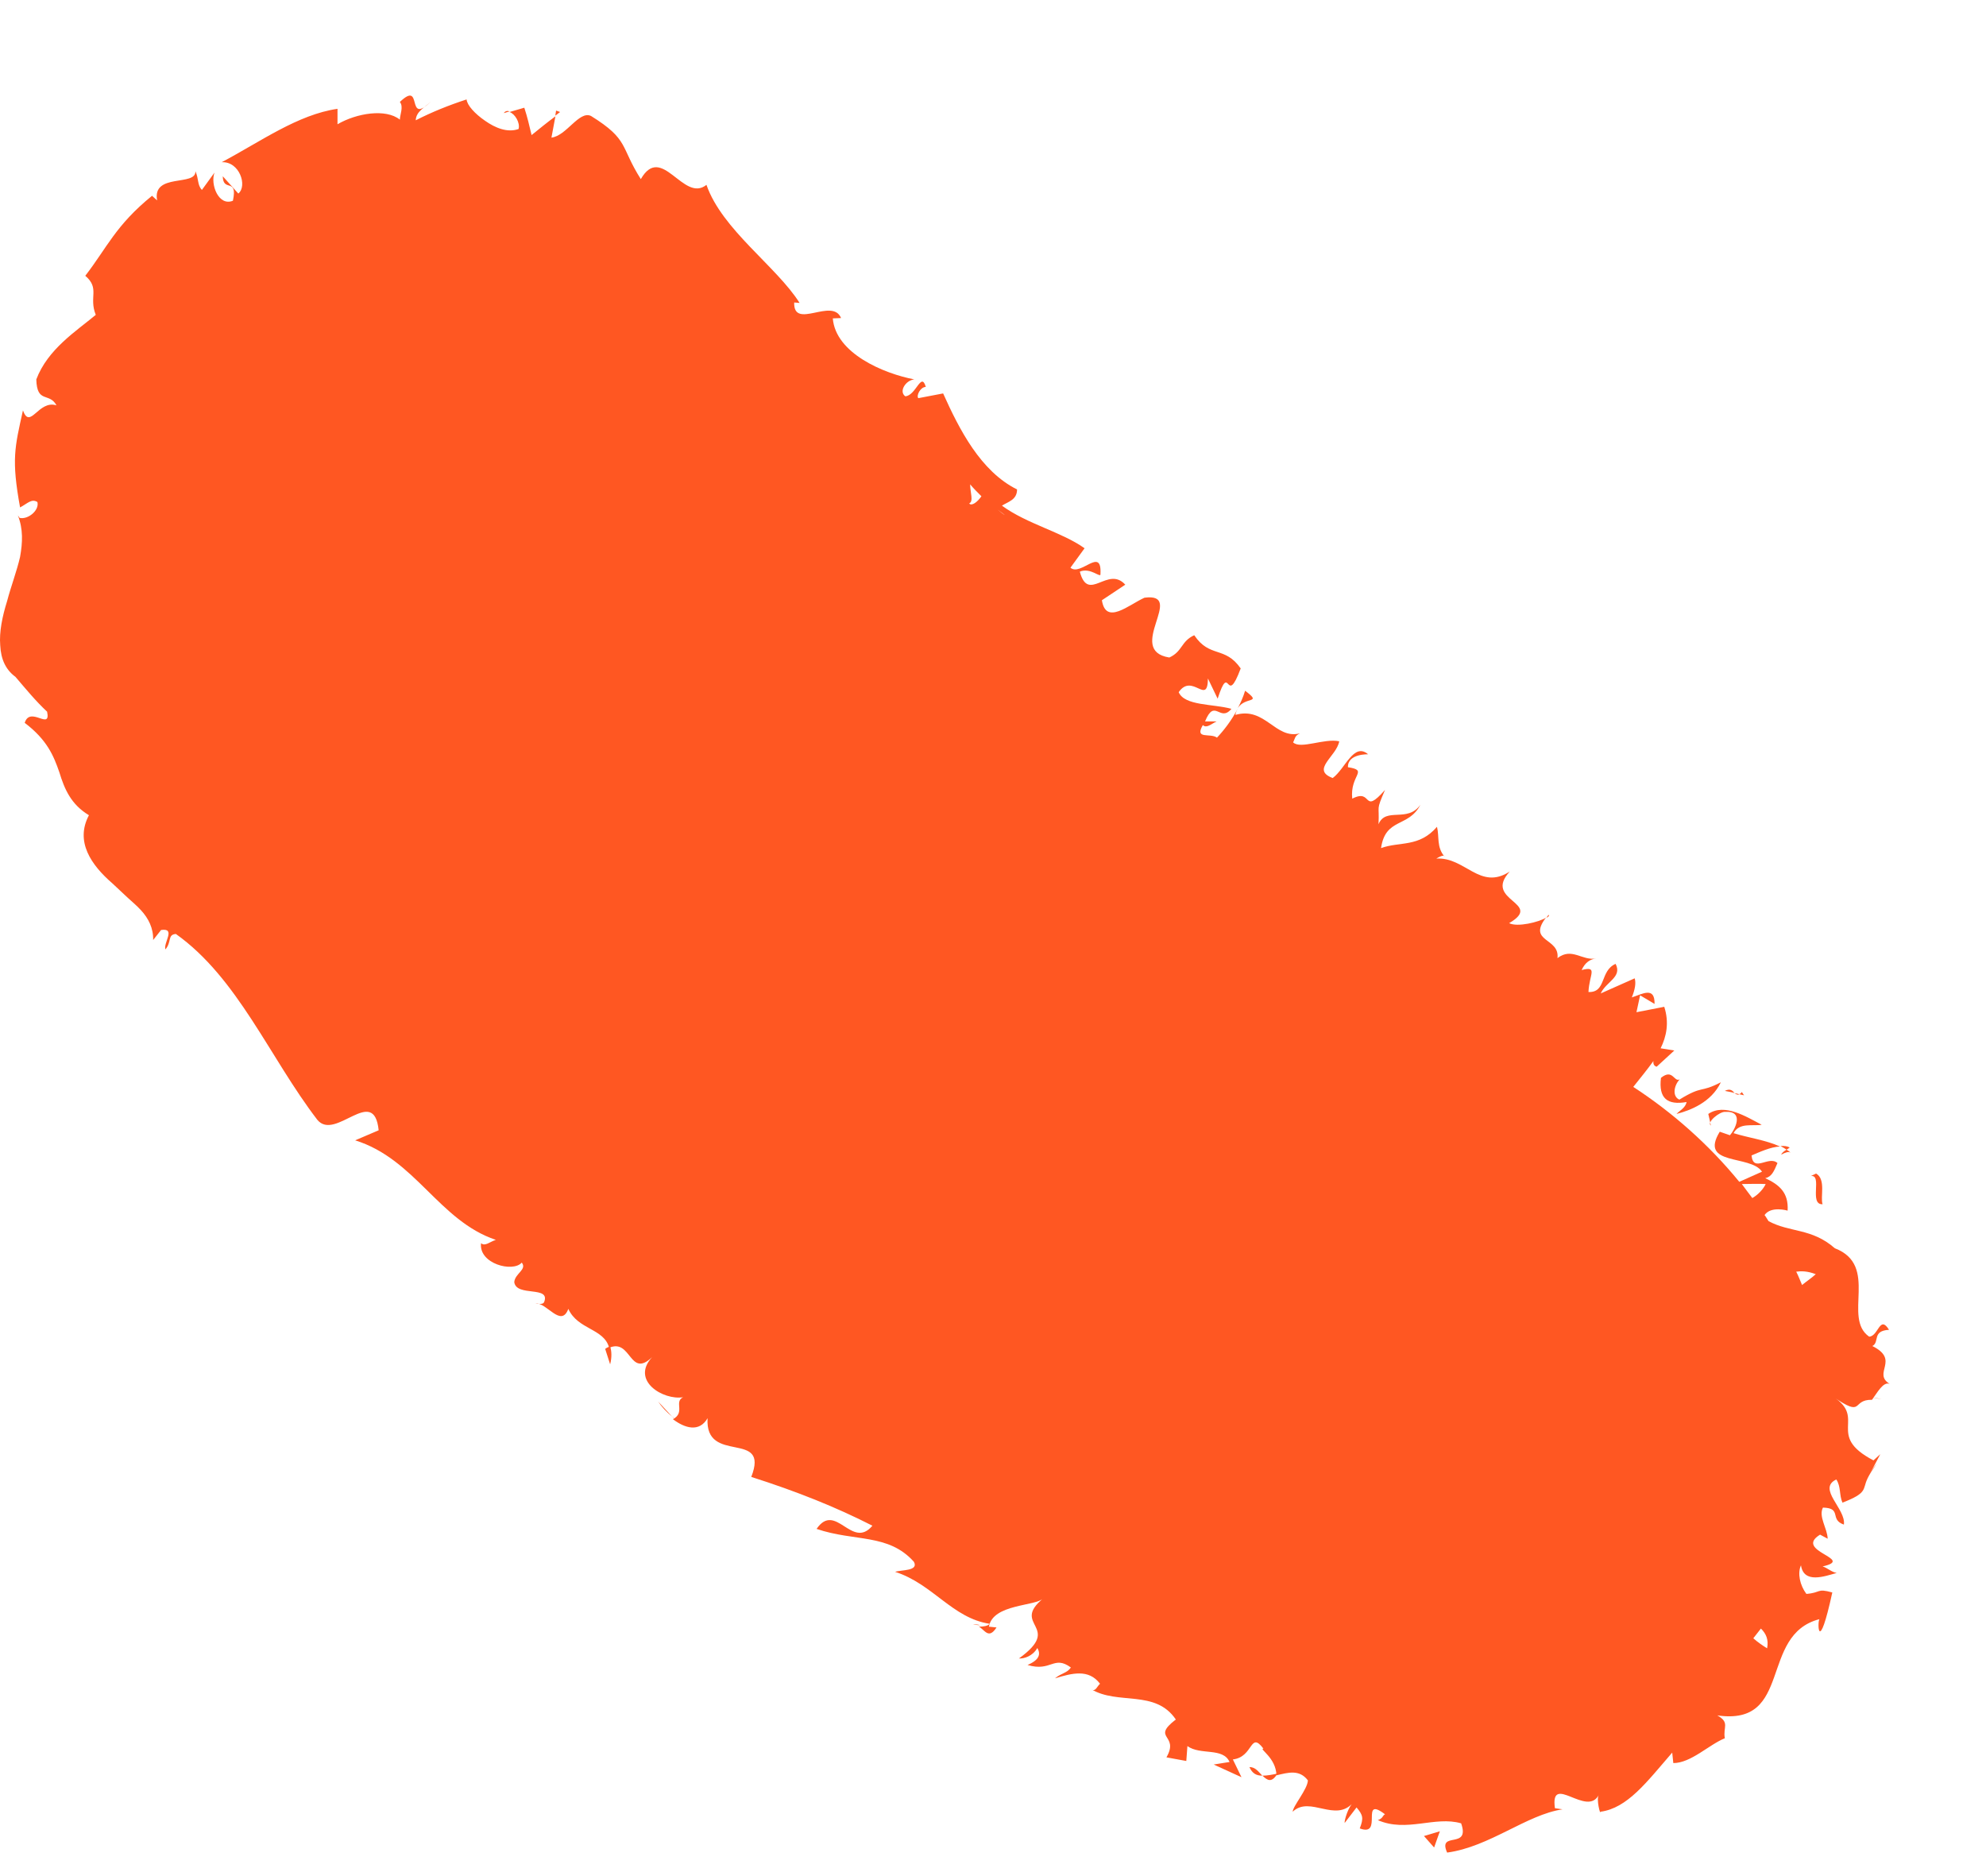 <?xml version="1.0" encoding="UTF-8"?> <svg xmlns="http://www.w3.org/2000/svg" width="18" height="17" viewBox="0 0 18 17" fill="none"> <path d="M15.224 9.78C15.172 9.81 15.162 9.679 15.054 9.767C15.031 9.954 15.113 10.016 15.286 9.986C15.277 10.039 15.221 10.065 15.195 10.094C15.319 10.062 15.509 9.99 15.597 9.807C15.401 9.908 15.44 9.83 15.221 9.964C15.156 9.937 15.169 9.839 15.224 9.78Z" fill="#FF5722"></path> <path d="M16.221 10.398C16.198 10.385 16.169 10.382 16.137 10.385C16.156 10.395 16.175 10.405 16.192 10.418C16.205 10.411 16.211 10.405 16.221 10.398Z" fill="#FF5722"></path> <path d="M14.035 8.29C14.028 8.3 14.021 8.307 14.015 8.317C14.035 8.307 14.045 8.296 14.035 8.29Z" fill="#FF5722"></path> <path d="M11.219 6.416C11.288 6.308 11.445 6.38 11.285 6.259C11.268 6.315 11.245 6.367 11.219 6.416Z" fill="#FF5722"></path> <path d="M16.228 10.444C16.218 10.434 16.205 10.425 16.192 10.418C16.169 10.431 16.15 10.447 16.143 10.463C16.185 10.441 16.208 10.434 16.228 10.444Z" fill="#FF5722"></path> <path d="M6.092 12.837L5.965 12.7C5.995 12.746 6.04 12.794 6.092 12.837Z" fill="#FF5722"></path> <path d="M4.566 1.025L4.619 1.009C4.599 1.002 4.579 1.005 4.566 1.025Z" fill="#FF5722"></path> <path d="M5.53 12.363C5.547 12.295 5.543 12.242 5.53 12.2C5.514 12.207 5.501 12.21 5.485 12.223L5.53 12.363Z" fill="#FF5722"></path> <path d="M17.121 12.05C17.036 11.912 17.026 12.108 16.941 12.112C16.696 11.942 17.036 11.467 16.63 11.311C16.421 11.127 16.222 11.17 16.029 11.065C16.016 11.046 16.006 11.026 15.993 11.01C16.052 10.925 16.202 10.97 16.202 10.97C16.212 10.807 16.127 10.735 15.999 10.676C16.058 10.663 16.078 10.614 16.11 10.539C16.032 10.467 15.891 10.63 15.875 10.47C15.944 10.441 16.048 10.392 16.133 10.389C16.003 10.33 15.846 10.31 15.712 10.268C15.764 10.169 15.885 10.206 15.967 10.192C15.829 10.12 15.63 9.993 15.483 10.094C15.492 10.127 15.499 10.166 15.506 10.199C15.466 10.169 15.587 10.071 15.636 10.075C15.816 10.065 15.721 10.242 15.679 10.287L15.587 10.255C15.395 10.568 15.865 10.46 15.97 10.617L15.764 10.709C15.489 10.372 15.156 10.078 14.803 9.849C14.865 9.771 14.93 9.692 14.986 9.614C14.982 9.637 14.989 9.659 15.015 9.666L15.175 9.519L15.051 9.499C15.104 9.391 15.13 9.267 15.084 9.123L14.832 9.172L14.865 9.019L14.996 9.097C14.999 8.937 14.888 9.006 14.79 9.038C14.819 8.966 14.829 8.908 14.816 8.865L14.508 9.002C14.557 8.894 14.705 8.855 14.643 8.734C14.499 8.796 14.561 8.996 14.397 8.989C14.404 8.829 14.486 8.751 14.335 8.79C14.368 8.718 14.414 8.692 14.466 8.685C14.338 8.708 14.247 8.581 14.116 8.682C14.139 8.496 13.841 8.538 14.011 8.316C13.949 8.355 13.753 8.404 13.678 8.365C13.998 8.178 13.436 8.165 13.684 7.897C13.413 8.074 13.279 7.763 13.018 7.78C13.04 7.766 13.089 7.74 13.093 7.763C13.018 7.675 13.047 7.583 13.024 7.492C12.861 7.681 12.687 7.623 12.517 7.685C12.557 7.407 12.766 7.502 12.874 7.292C12.756 7.459 12.56 7.309 12.494 7.469C12.504 7.286 12.468 7.355 12.553 7.158C12.344 7.394 12.445 7.139 12.256 7.237C12.233 7.021 12.409 6.982 12.217 6.952C12.213 6.828 12.4 6.835 12.4 6.835C12.269 6.724 12.194 6.965 12.079 7.05C11.877 6.975 12.115 6.854 12.138 6.717C12.001 6.688 11.788 6.792 11.72 6.727C11.739 6.691 11.733 6.668 11.782 6.645C11.559 6.704 11.468 6.4 11.197 6.478C11.2 6.455 11.21 6.436 11.219 6.419C11.164 6.527 11.089 6.622 11.03 6.684C10.968 6.639 10.824 6.704 10.902 6.57C10.935 6.603 10.977 6.56 11.027 6.537H10.922C11.01 6.321 11.056 6.55 11.161 6.423C10.994 6.377 10.736 6.397 10.683 6.272C10.807 6.093 10.945 6.4 10.948 6.148L11.036 6.331C11.151 5.978 11.108 6.423 11.245 6.057C11.102 5.851 10.964 5.965 10.824 5.756C10.703 5.811 10.719 5.903 10.598 5.958C10.193 5.893 10.755 5.367 10.373 5.416C10.229 5.481 10.023 5.668 9.987 5.439L10.199 5.298C10.039 5.122 9.863 5.468 9.787 5.18C9.885 5.138 9.98 5.246 9.974 5.2C9.987 4.948 9.794 5.226 9.702 5.144L9.83 4.968C9.624 4.821 9.31 4.749 9.081 4.582C9.137 4.546 9.218 4.53 9.218 4.435C8.888 4.271 8.695 3.892 8.548 3.565L8.323 3.608C8.303 3.585 8.342 3.506 8.391 3.506C8.349 3.363 8.303 3.585 8.205 3.591C8.143 3.546 8.211 3.444 8.287 3.438C8.009 3.385 7.574 3.202 7.548 2.885L7.623 2.882C7.544 2.692 7.191 2.993 7.198 2.741L7.247 2.745C7.038 2.414 6.544 2.081 6.403 1.675C6.194 1.842 5.998 1.293 5.808 1.623C5.619 1.326 5.704 1.267 5.357 1.051C5.249 0.999 5.135 1.231 4.998 1.247L5.034 1.054C4.958 1.11 4.886 1.169 4.818 1.224C4.798 1.139 4.779 1.058 4.752 0.976L4.618 1.015C4.667 1.031 4.716 1.113 4.7 1.169C4.599 1.205 4.488 1.159 4.396 1.094C4.304 1.031 4.233 0.953 4.229 0.901C4.069 0.953 3.915 1.015 3.768 1.09C3.772 1.009 3.847 0.976 3.906 0.92C3.673 1.146 3.84 0.718 3.624 0.924C3.66 0.966 3.624 1.041 3.624 1.084C3.497 0.982 3.232 1.025 3.059 1.126V0.986C2.699 1.038 2.362 1.283 2.009 1.47C2.17 1.46 2.245 1.685 2.16 1.754L2.019 1.597C2.022 1.747 2.156 1.604 2.111 1.819C1.98 1.872 1.905 1.669 1.944 1.564L1.83 1.721C1.787 1.675 1.803 1.623 1.771 1.551C1.78 1.692 1.378 1.564 1.424 1.816L1.378 1.774C1.048 2.042 0.97 2.244 0.773 2.499C0.908 2.614 0.803 2.692 0.868 2.853C0.692 3 0.433 3.163 0.329 3.438C0.335 3.66 0.447 3.552 0.512 3.673C0.348 3.621 0.273 3.899 0.208 3.719C0.133 4.056 0.103 4.164 0.182 4.598C0.254 4.559 0.286 4.517 0.339 4.549C0.358 4.625 0.254 4.71 0.178 4.693L0.162 4.67C0.211 4.795 0.205 4.916 0.182 5.046C0.152 5.177 0.1 5.311 0.064 5.448C0.021 5.586 -0.008 5.726 0.002 5.847C0.008 5.972 0.051 6.079 0.162 6.148L0.139 6.132C0.234 6.243 0.322 6.351 0.427 6.449C0.463 6.625 0.273 6.393 0.224 6.55C0.427 6.704 0.486 6.848 0.538 6.998C0.584 7.149 0.643 7.289 0.806 7.387C0.679 7.626 0.826 7.838 1.019 8.005L1.159 8.136C1.202 8.175 1.241 8.208 1.277 8.247C1.346 8.322 1.391 8.411 1.388 8.518L1.46 8.427C1.597 8.407 1.48 8.541 1.499 8.603C1.558 8.535 1.516 8.469 1.594 8.463C2.156 8.862 2.444 9.584 2.876 10.147C3.039 10.346 3.389 9.823 3.432 10.242L3.219 10.333C3.765 10.503 3.978 11.062 4.494 11.235C4.439 11.252 4.396 11.297 4.36 11.265C4.337 11.451 4.648 11.533 4.729 11.441C4.779 11.504 4.667 11.539 4.661 11.618C4.68 11.755 4.991 11.647 4.932 11.798C4.922 11.824 4.877 11.814 4.854 11.811C4.955 11.801 5.086 12.036 5.151 11.86C5.236 12.05 5.475 12.036 5.521 12.213C5.723 12.125 5.704 12.494 5.91 12.298C5.714 12.511 6.011 12.69 6.191 12.661C6.106 12.703 6.214 12.798 6.099 12.86C6.207 12.942 6.338 12.981 6.413 12.851C6.387 13.279 6.979 12.949 6.809 13.383C7.221 13.514 7.58 13.658 7.907 13.825C7.721 14.047 7.574 13.602 7.401 13.854C7.747 13.972 8.051 13.893 8.283 14.152C8.329 14.237 8.169 14.224 8.113 14.243C8.457 14.354 8.63 14.662 8.97 14.714C8.954 14.734 8.911 14.74 8.872 14.74C8.927 14.77 8.96 14.858 9.032 14.747L8.963 14.74C8.999 14.531 9.389 14.557 9.457 14.482C9.153 14.73 9.643 14.734 9.235 15.028C9.281 15.031 9.359 15.008 9.402 14.933C9.434 14.989 9.421 15.041 9.313 15.087C9.529 15.152 9.549 14.995 9.706 15.11C9.67 15.162 9.621 15.159 9.562 15.208C9.715 15.162 9.866 15.12 9.97 15.257C9.941 15.283 9.928 15.335 9.889 15.306C10.131 15.453 10.471 15.306 10.657 15.581C10.428 15.757 10.693 15.714 10.572 15.924L10.752 15.957L10.762 15.822C10.879 15.907 11.085 15.832 11.144 15.966L11 15.989L11.252 16.104L11.174 15.943C11.363 15.921 11.327 15.682 11.451 15.845C11.406 15.845 11.566 15.927 11.569 16.087C11.677 16.061 11.778 16.032 11.854 16.133C11.85 16.215 11.72 16.362 11.716 16.417C11.873 16.267 12.105 16.522 12.266 16.332C12.22 16.372 12.184 16.493 12.187 16.519L12.295 16.378C12.354 16.447 12.36 16.476 12.324 16.568C12.543 16.65 12.321 16.264 12.553 16.44C12.53 16.45 12.537 16.476 12.488 16.493C12.749 16.607 13.005 16.453 13.243 16.522C13.328 16.764 13.027 16.587 13.116 16.787C13.501 16.735 13.835 16.444 14.162 16.395L14.093 16.385C14.047 16.058 14.387 16.476 14.492 16.261C14.463 16.3 14.508 16.457 14.505 16.417C14.75 16.385 14.924 16.149 15.156 15.881L15.166 15.976C15.326 15.976 15.489 15.809 15.633 15.751C15.614 15.652 15.682 15.61 15.565 15.544C16.254 15.643 15.94 14.815 16.49 14.672C16.47 14.704 16.48 15.012 16.607 14.43C16.464 14.39 16.506 14.433 16.372 14.443C16.313 14.364 16.29 14.256 16.323 14.184C16.349 14.354 16.539 14.283 16.647 14.253C16.601 14.246 16.562 14.207 16.519 14.194C16.823 14.126 16.251 14.057 16.496 13.906L16.565 13.943C16.562 13.848 16.48 13.743 16.522 13.661C16.699 13.665 16.578 13.769 16.712 13.815C16.732 13.671 16.467 13.491 16.643 13.406C16.686 13.468 16.669 13.55 16.699 13.616C16.931 13.527 16.879 13.495 16.925 13.4C16.918 13.41 17.042 13.177 17.042 13.177L16.98 13.233C16.542 13.004 16.925 12.851 16.611 12.654C16.902 12.854 16.774 12.681 16.967 12.684C17.016 12.618 17.068 12.517 17.127 12.54C16.967 12.442 17.225 12.324 16.97 12.197C17.039 12.161 16.964 12.059 17.121 12.05ZM16.003 10.729C15.983 10.774 15.934 10.827 15.882 10.856C15.849 10.814 15.819 10.771 15.787 10.729C15.859 10.729 15.931 10.725 16.003 10.729ZM9.042 4.618C9.071 4.638 9.094 4.657 9.107 4.667C9.094 4.661 9.075 4.644 9.042 4.618C9.042 4.621 9.042 4.618 9.042 4.618ZM8.793 4.389C8.82 4.422 8.856 4.458 8.895 4.497C8.859 4.549 8.807 4.589 8.784 4.562C8.826 4.543 8.793 4.464 8.793 4.389ZM16.016 14.936C15.98 14.914 15.931 14.881 15.891 14.845C15.914 14.815 15.937 14.786 15.96 14.757C16.006 14.802 16.032 14.858 16.016 14.936ZM16.333 11.644C16.316 11.605 16.3 11.562 16.28 11.523C16.326 11.517 16.382 11.517 16.457 11.546C16.418 11.582 16.372 11.611 16.333 11.644Z" fill="#FF5722"></path> <path d="M5.04 1.002L5.033 1.048L5.076 1.015L5.04 1.002Z" fill="#FF5722"></path> <path d="M16.931 13.38L17.012 13.259C16.97 13.311 16.947 13.35 16.931 13.38Z" fill="#FF5722"></path> <path d="M17.055 12.677C17.022 12.671 17 12.667 16.977 12.667C16.974 12.667 17.055 12.677 17.055 12.677Z" fill="#FF5722"></path> <path d="M8.883 14.727C8.876 14.724 8.866 14.721 8.859 14.721C8.79 14.714 8.829 14.724 8.883 14.727Z" fill="#FF5722"></path> <path d="M11.578 16.071C11.533 16.081 11.484 16.09 11.442 16.09C11.487 16.133 11.526 16.159 11.578 16.071Z" fill="#FF5722"></path> <path d="M6.106 12.851C6.109 12.848 6.093 12.834 6.093 12.834L6.106 12.851Z" fill="#FF5722"></path> <path d="M11.324 16.012C11.35 16.07 11.386 16.09 11.441 16.09C11.405 16.054 11.379 16.012 11.324 16.012Z" fill="#FF5722"></path> <path d="M15.787 9.895C15.781 9.905 15.771 9.912 15.764 9.915L15.807 9.925L15.787 9.895Z" fill="#FF5722"></path> <path d="M15.765 9.915L15.721 9.905C15.735 9.915 15.748 9.925 15.765 9.915Z" fill="#FF5722"></path> <path d="M15.633 9.885C15.662 9.892 15.695 9.895 15.721 9.905C15.705 9.885 15.682 9.859 15.633 9.885Z" fill="#FF5722"></path> <path d="M16.519 10.912C16.496 10.85 16.552 10.686 16.46 10.634L16.411 10.657C16.522 10.637 16.392 10.918 16.519 10.912Z" fill="#FF5722"></path> <path d="M12.998 16.741L13.05 16.594L12.906 16.637L12.998 16.741Z" fill="#FF5722"></path> </svg> 